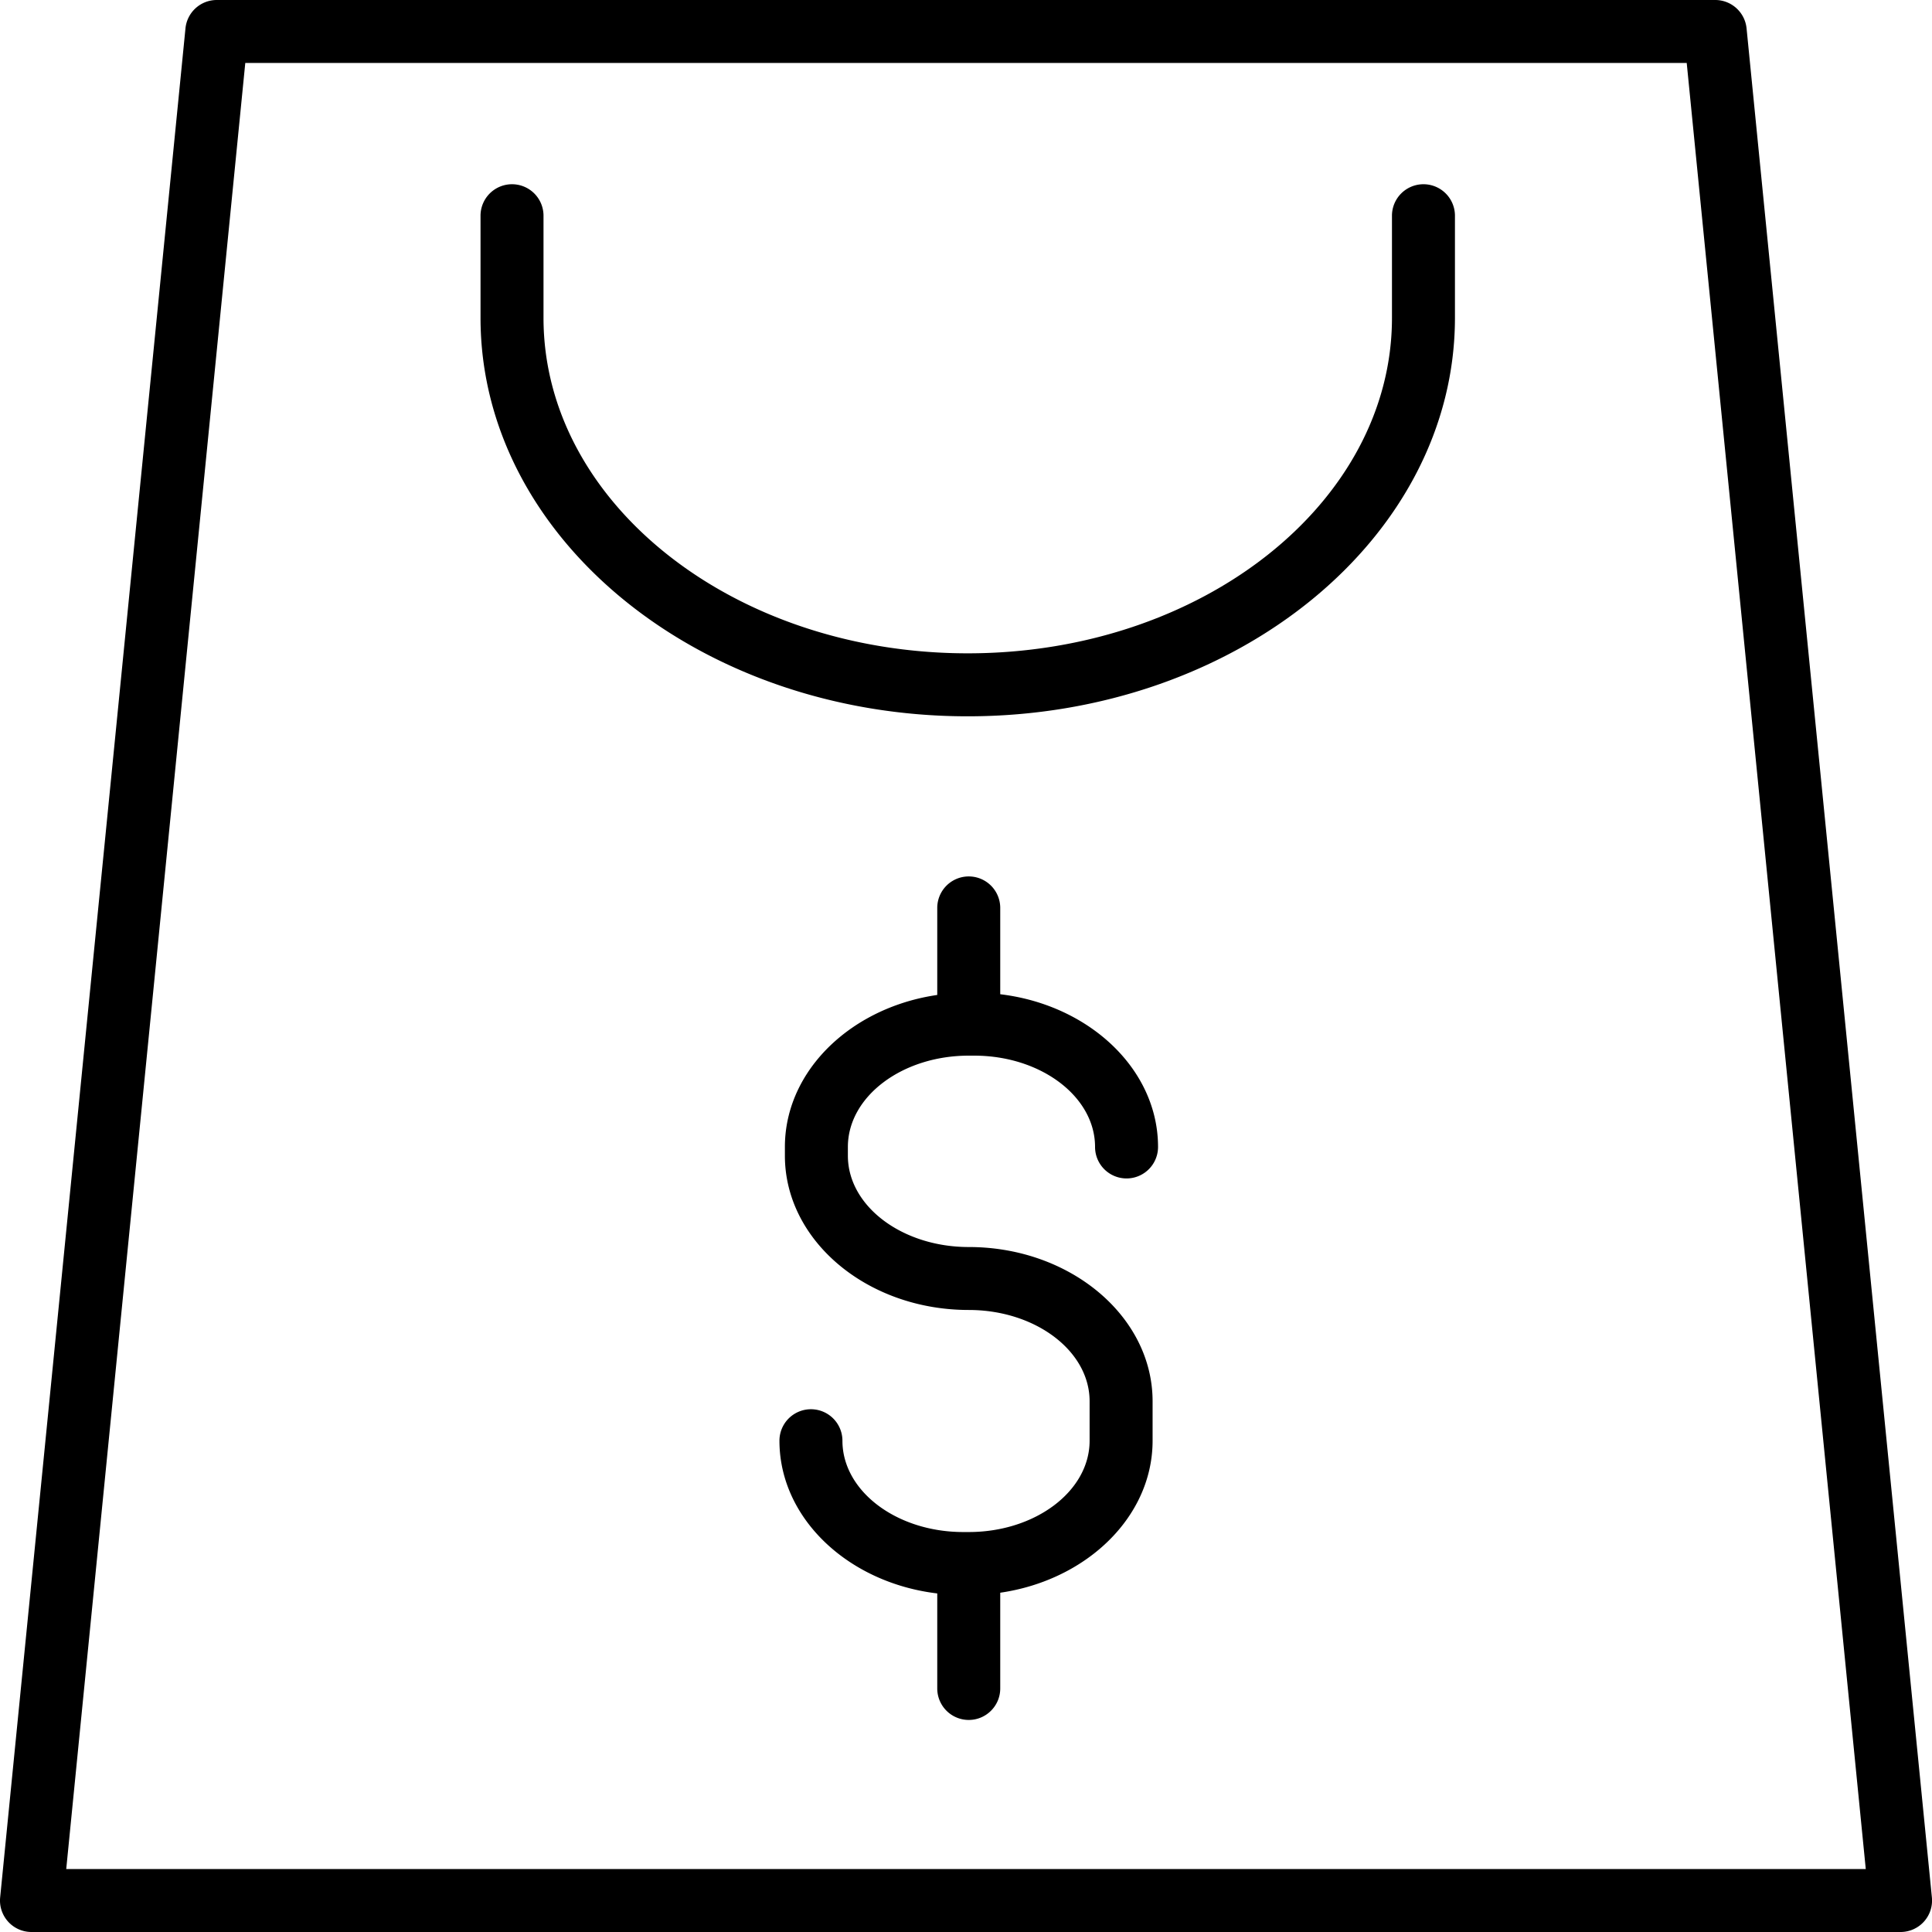 <svg xmlns="http://www.w3.org/2000/svg" viewBox="0 0 50 50" width="50" height="50"><path d="M49.185 50H.815a.814.814 0 0 1-.811-.895L4.8.734A.814.814 0 0 1 5.61 0h38.78c.419 0 .769.318.811.734l4.796 48.37a.814.814 0 0 1-.812.896zM1.714 48.371h46.572L43.652 1.629H6.348L1.714 48.371z"/><path d="M25.044 18.538c-6.952 0-12.608-4.625-12.608-10.311V5.583a.815.815 0 0 1 1.63 0v2.644c0 4.787 4.925 8.681 10.979 8.681s10.979-3.894 10.979-8.681V5.583a.815.815 0 0 1 1.63 0v2.644c-.002 5.685-5.658 10.311-12.61 10.311zM25.071 41.278h-.141c-2.623 0-4.758-1.791-4.758-3.992a.815.815 0 0 1 1.63 0c0 1.303 1.403 2.363 3.128 2.363h.141c1.725 0 3.128-1.06 3.128-2.363v-1.021c0-1.303-1.403-2.363-3.128-2.363-2.623 0-4.758-1.791-4.758-3.992v-.227c0-2.201 2.134-3.992 4.758-3.992h.141c2.623 0 4.758 1.791 4.758 3.992a.815.815 0 0 1-1.63 0c0-1.303-1.403-2.363-3.128-2.363h-.141c-1.725 0-3.128 1.06-3.128 2.363v.227c0 1.303 1.403 2.363 3.128 2.363 2.623 0 4.758 1.791 4.758 3.992v1.021c0 2.201-2.134 3.992-4.758 3.992z"/><path d="M25.071 27.036a.815.815 0 0 1-.815-.815v-2.724a.815.815 0 0 1 1.63 0v2.724c0 .45-.365.815-.815.815zM25.071 44.512a.815.815 0 0 1-.815-.815v-2.724a.815.815 0 0 1 1.63 0v2.724c0 .45-.365.815-.815.815z"/></svg>